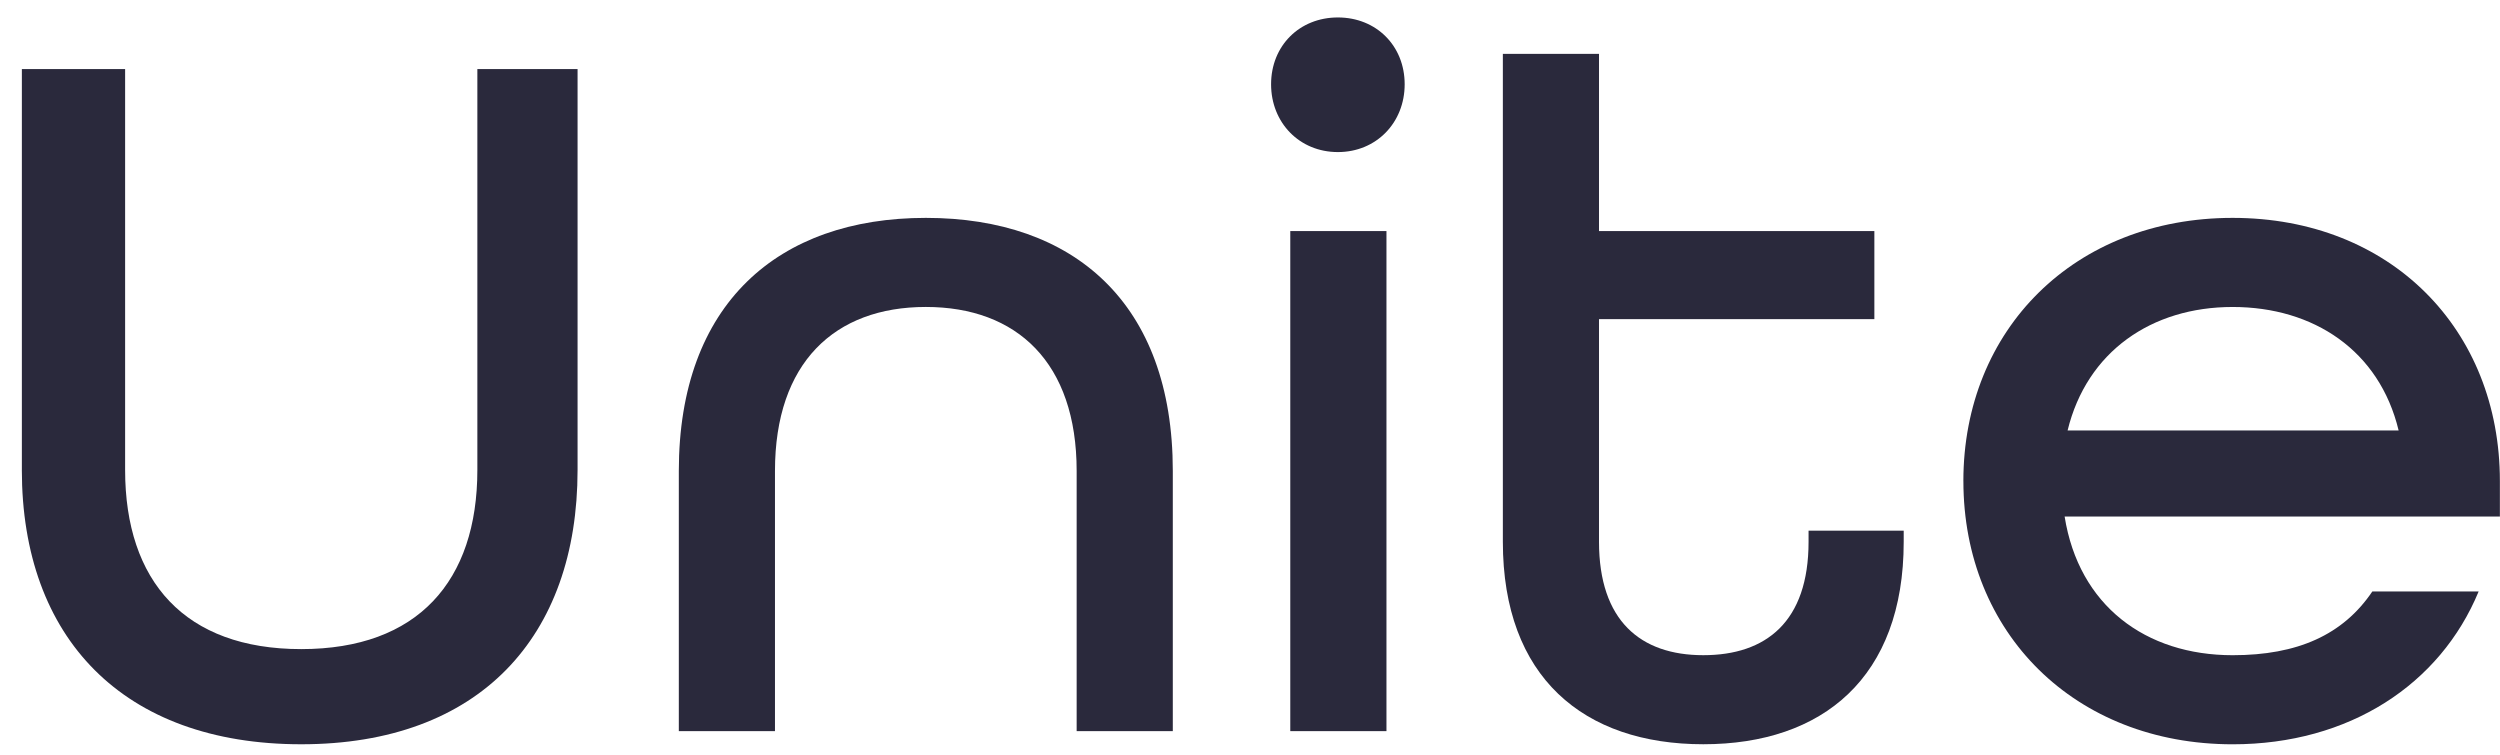 <svg width="106" height="32" viewBox="0 0 106 32" fill="none" xmlns="http://www.w3.org/2000/svg">
<path d="M0.927 19.925V2.929H5.305V19.925C5.305 24.647 7.837 27.522 12.772 27.522C17.707 27.522 20.24 24.647 20.24 19.925V2.929H24.489V19.925C24.489 27.008 20.326 31.557 12.772 31.557C5.219 31.557 0.926 27.051 0.926 19.925H0.927Z" fill="#2A293C"/>
<path d="M28.782 19.968C28.782 12.886 32.988 9.238 39.255 9.238C45.521 9.238 49.727 12.843 49.727 19.968V30.999H45.65V19.968C45.65 15.376 43.118 13.015 39.255 13.015C35.391 13.015 32.859 15.375 32.859 19.968V30.999H28.782V19.968Z" fill="#2A293C"/>
<path d="M53.894 3.573C53.894 1.942 55.096 0.74 56.726 0.74C58.356 0.74 59.558 1.942 59.558 3.573C59.558 5.203 58.356 6.448 56.726 6.448C55.096 6.448 53.894 5.203 53.894 3.573ZM54.708 9.796H58.786V30.999H54.708V9.796Z" fill="#2A293C"/>
<path d="M63.721 22.973V2.285H67.798V9.796H79.473V13.53H67.798V22.972C67.798 26.32 69.558 27.78 72.219 27.78C74.879 27.78 76.683 26.363 76.683 22.972V22.5H80.717V22.972C80.717 28.724 77.284 31.556 72.219 31.556C67.154 31.556 63.721 28.724 63.721 22.972V22.973Z" fill="#2A293C"/>
<path d="M83.247 20.398C83.247 13.959 87.968 9.238 94.664 9.238C101.36 9.238 105.995 13.959 105.995 20.398V21.9H87.54C88.141 25.677 90.973 27.781 94.665 27.781C97.411 27.781 99.343 26.922 100.588 25.077H105.095C103.463 29.026 99.601 31.558 94.665 31.558C87.969 31.558 83.248 26.837 83.248 20.399L83.247 20.398ZM101.702 18.252C100.887 14.862 98.097 13.016 94.663 13.016C91.229 13.016 88.482 14.905 87.666 18.252H101.702H101.702Z" fill="#2A293C"/>
</svg>

